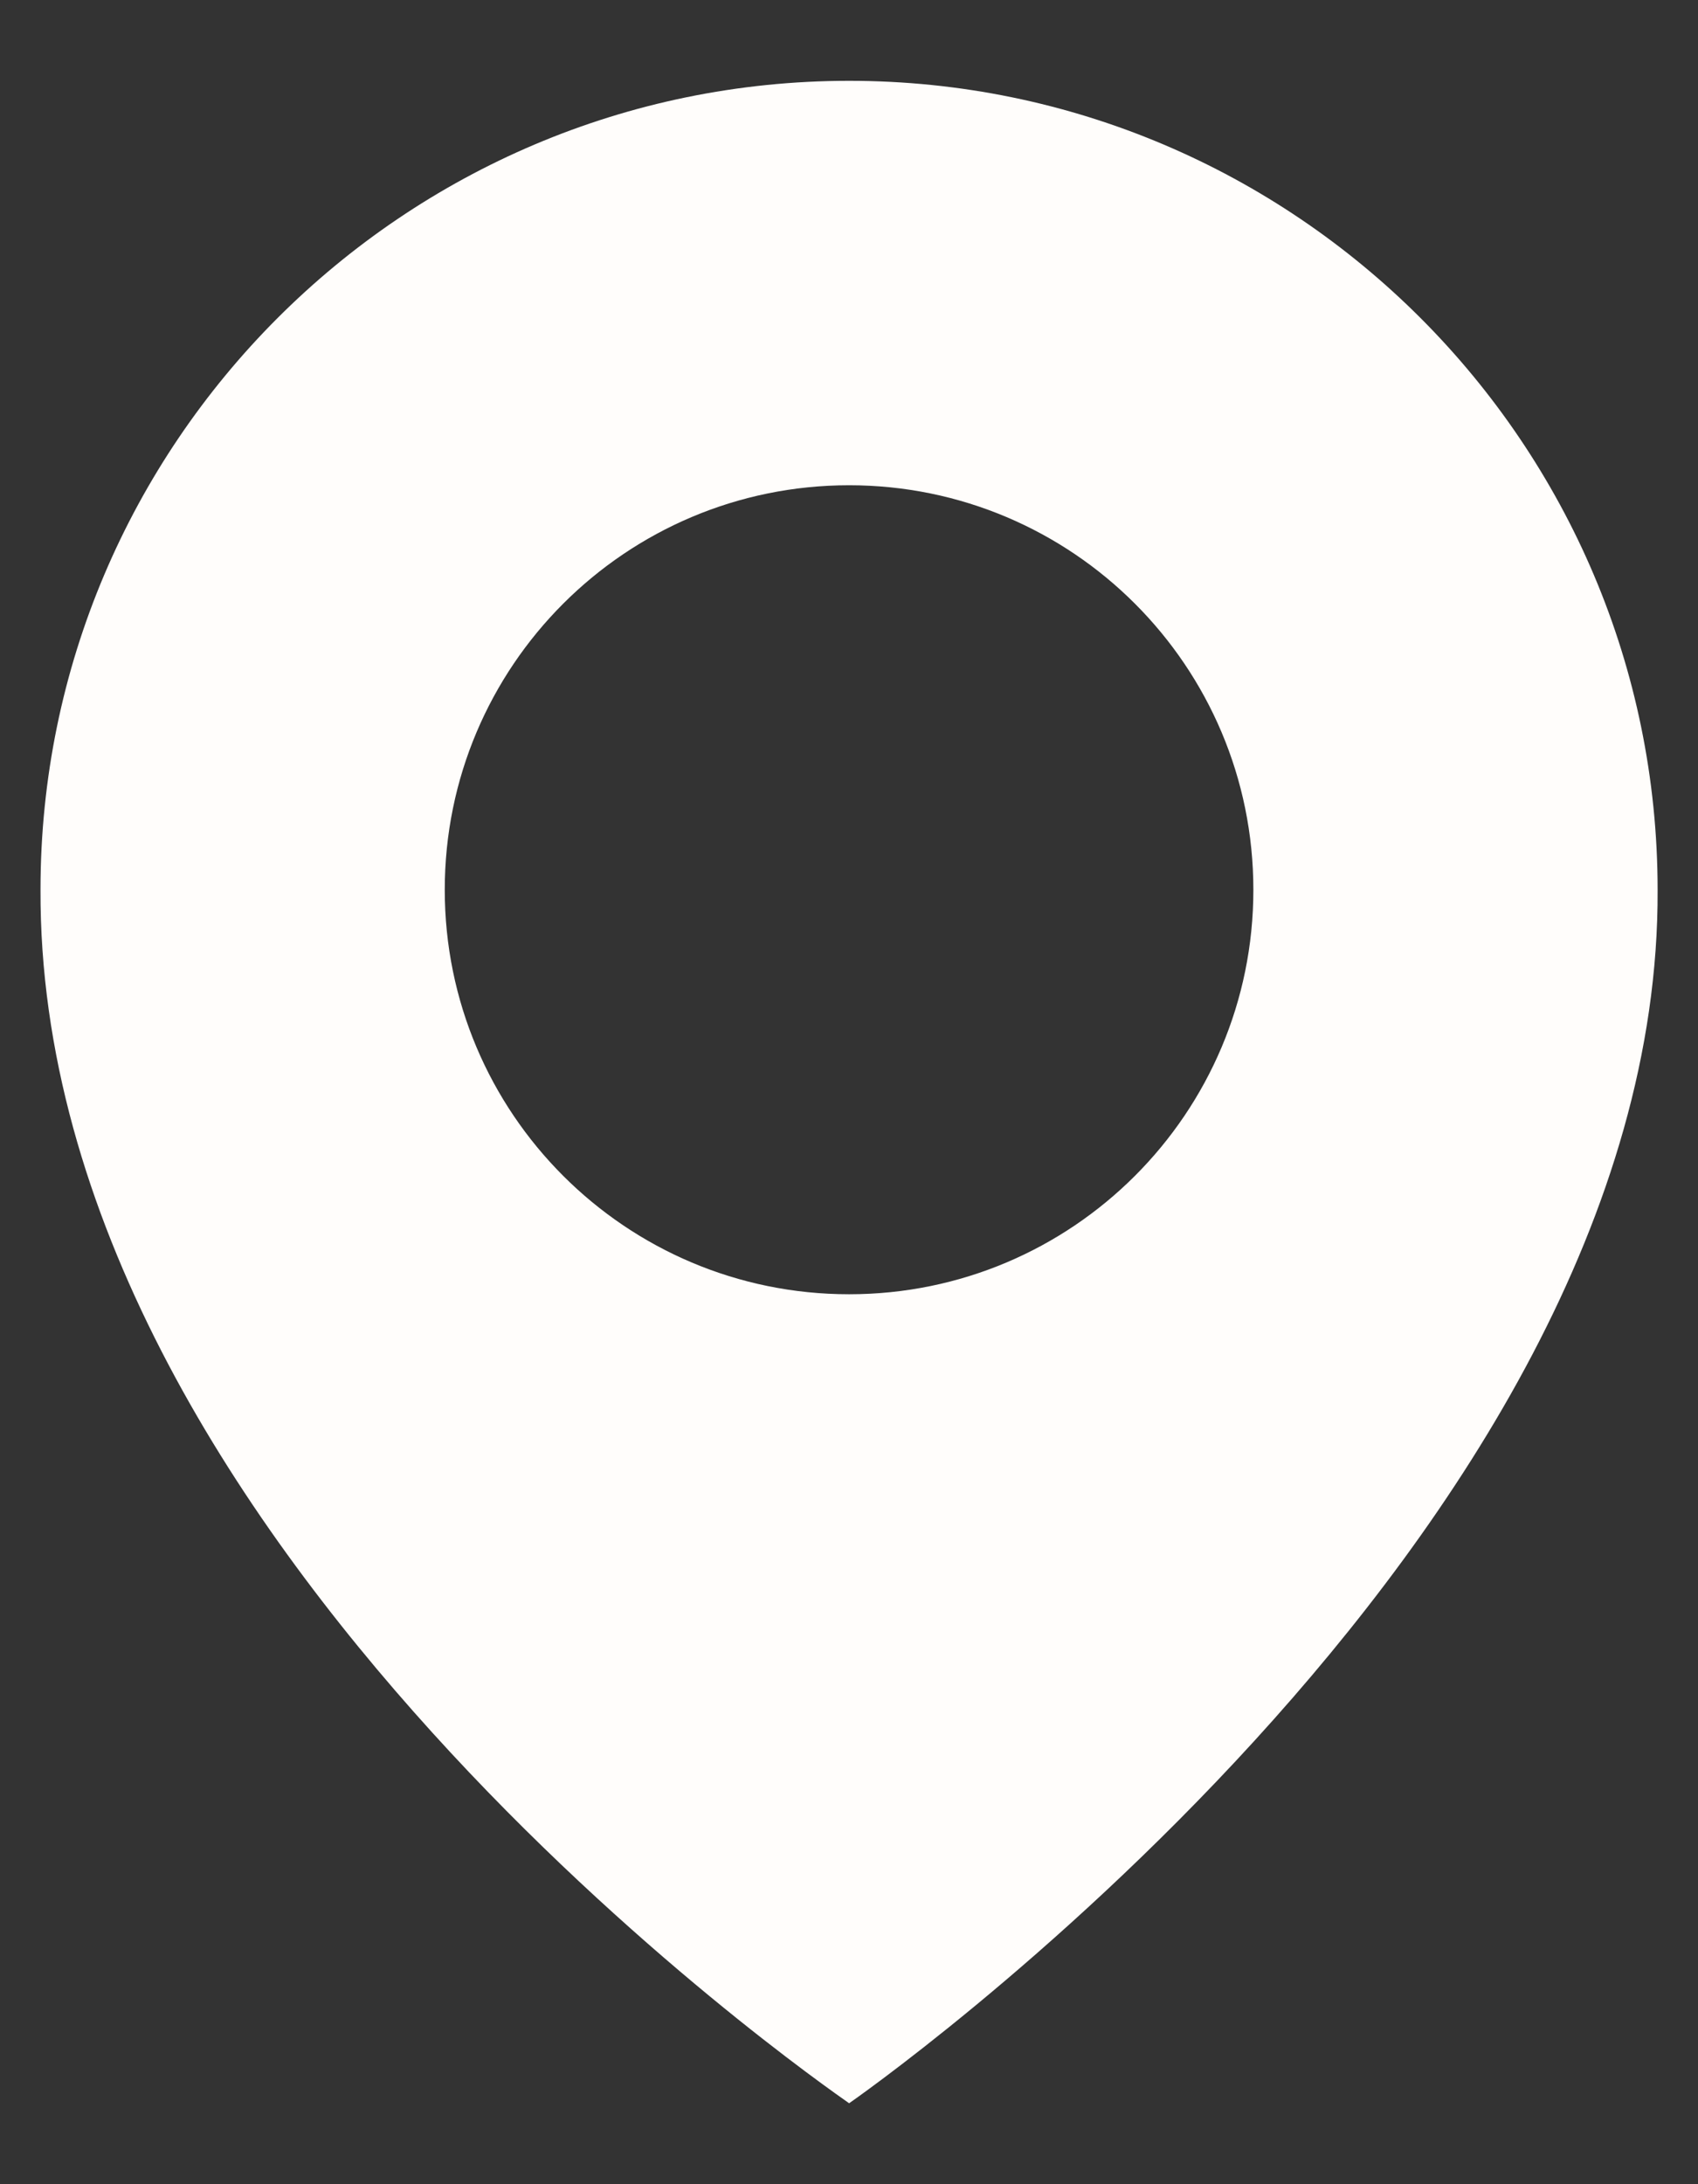 <svg width="14" height="18" viewBox="0 0 14 18" fill="none" xmlns="http://www.w3.org/2000/svg">
<rect x="0" y="0" width="14" height="18" fill="#333333" stroke="none"/>
<path d="M7.001 0.666C3.325 0.666 0.334 3.657 0.334 7.329C0.31 12.699 6.747 17.153 7.001 17.333C7.001 17.333 13.692 12.699 13.667 7.333C13.667 3.657 10.677 0.666 7.001 0.666ZM7.001 10.666C5.159 10.666 3.667 9.174 3.667 7.333C3.667 5.491 5.159 3.999 7.001 3.999C8.842 3.999 10.334 5.491 10.334 7.333C10.334 9.174 8.842 10.666 7.001 10.666Z" fill="#FFFDFB"/>
</svg>
